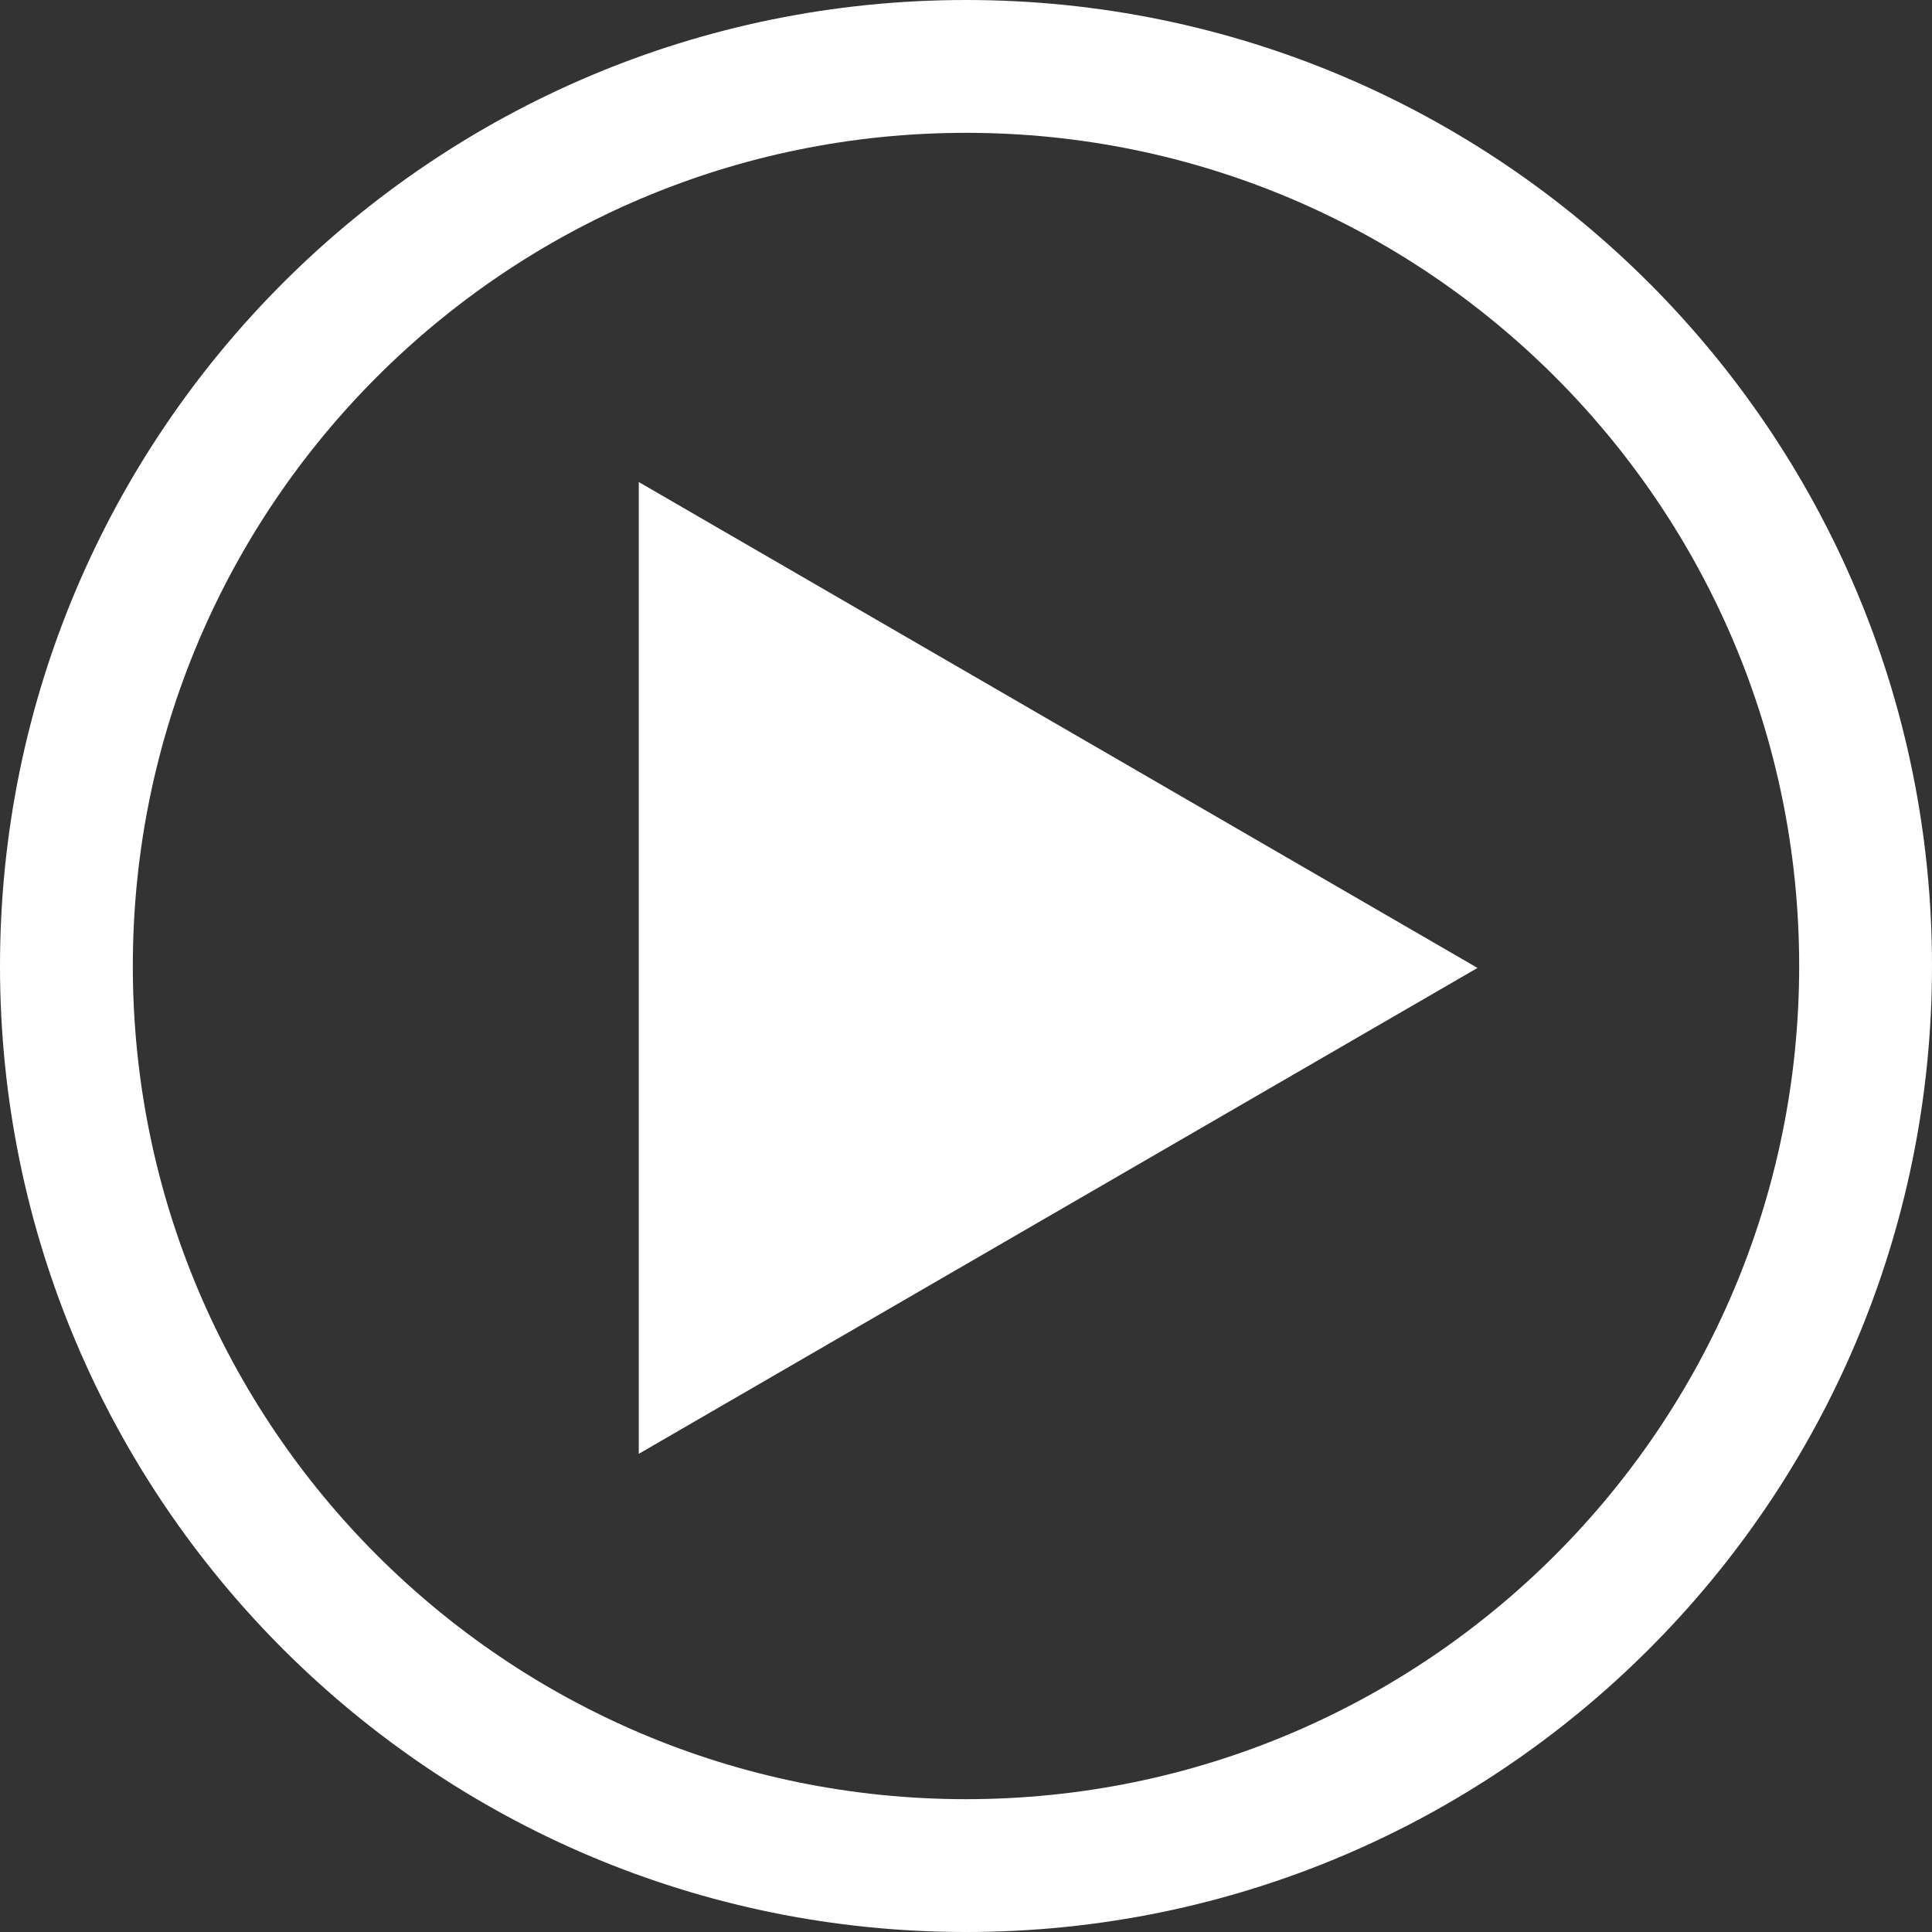 <?xml version="1.0" encoding="utf-8"?>
<!-- Generator: Adobe Illustrator 16.0.0, SVG Export Plug-In . SVG Version: 6.00 Build 0)  -->
<!DOCTYPE svg PUBLIC "-//W3C//DTD SVG 1.1//EN" "http://www.w3.org/Graphics/SVG/1.1/DTD/svg11.dtd">
<svg version="1.1" id="Capa_1" xmlns="http://www.w3.org/2000/svg" xmlns:xlink="http://www.w3.org/1999/xlink" x="0px" y="0px"
	 width="80px" height="80px" viewBox="0 0 80 80" enable-background="new 0 0 80 80" xml:space="preserve">
<rect x="0" y="0" width="80" height="80" fill="#333333" stroke="none"/>
<rect display="none" fill-rule="evenodd" clip-rule="evenodd" fill="#FF0000" width="80" height="80"/>
<path display="none" fill-rule="evenodd" clip-rule="evenodd" fill="#FFFFFF" d="M0,40C0,17.91,17.91,0,40,0s40,17.91,40,40
	S62.09,80,40,80S0,62.09,0,40z M4.54,40C4.54,20.42,20.42,4.54,40,4.54S75.46,20.42,75.46,40S59.58,75.46,40,75.46
	S4.54,59.58,4.54,40z"/>
<path display="none" fill-rule="evenodd" clip-rule="evenodd" fill="#FFFFFF" d="M46.19,28.78c1.83,1.47,2.89,3.31,3.65,5
	c0.53,1.03,0.83,2.21,1.06,3.31c0.23,0.89,0.31,2.65,0.31,2.87c0,0.15-0.31,1.92-0.31,2.87c0,1.77-3.34,8.61-6,8.61
	c-1.37,0-2.2-1.1-2.2-2.21c0-1.25,0.91-1.69,2.05-3.23c0.46-0.67,0.84-1.33,1.06-1.99c0.38-0.96,0.61-2.28,0.84-3.16v-1.84
	c-0.23-0.89-0.46-2.21-0.84-3.09c-0.38-0.96-0.83-1.99-1.74-2.87c-0.99-1.11-1.37-1.55-1.37-2.43c0-1.33,1.06-2.14,2.2-2.14
	C45.36,28.48,45.66,28.34,46.19,28.78z M39.89,27.16v25.61c-0.31,1.17-1.14,1.69-1.98,1.69c-0.15,0-0.76-0.15-1.06-0.37
	c-2.51-1.69-4.94-3.53-7.44-5.37h-6.99c-1.07-0.15-1.75-1.18-1.75-1.91V32.75c-0.07-0.37,0.84-1.47,1.52-1.47h7.06
	c2.59-1.84,5.09-3.75,7.68-5.52c0.22-0.22,0.76-0.22,0.98-0.22C38.67,25.54,39.89,26.13,39.89,27.16z M53.41,24.95
	c3.26,3.46,4.71,6.99,5.47,10.6c0.23,0.88,0.45,2.65,0.45,2.87v3.09c0,0.22-0.22,1.99-0.45,2.94c-0.23,1.11-0.61,2.28-0.99,3.39
	c-1.06,2.79-2.81,5.88-5.77,8.46c-0.31,0.29-1.07,0.37-1.22,0.37c-1.44,0-2.28-1.25-2.28-2.28c0-0.15,0.08-0.96,0.38-1.18
	c1.98-2.14,3.57-4.27,4.41-6.33c0.83-1.91,1.29-4.12,1.44-6.11v-1.62c-0.07-1.03-0.23-2.2-0.53-3.23c-0.15-0.74-0.38-1.48-0.61-2.06
	c-0.83-2.29-2.28-4.71-4.55-6.92c-0.38-0.37-0.54-1.03-0.54-1.47c0-1.33,1.22-2.14,2.28-2.14C52.04,23.33,52.27,23.7,53.41,24.95z"
	/>
<path display="none" fill-rule="evenodd" clip-rule="evenodd" fill="#FFFFFF" d="M37.55,26.86v14.3h2.42v-6.4
	c0.19-0.65,0.7-1.1,1.27-1.1c0.32,0,1.28,0.32,1.28,0.97v6.99h2.42v-4.53c0.06-0.71,0.7-0.97,1.21-0.97c0.57,0,1.21,0.45,1.21,1.16
	v5.44h2.42v-3.04c0.19-0.72,0.83-0.84,1.15-0.84c0.38,0,1.21,0.32,1.21,0.9v8.22c-0.32,3.56-3.76,6.15-6.63,6.15h-6.69
	c-1.08-0.07-2.48-0.59-3.5-1.43c-1.92-1.49-3.06-3.62-3.77-5.17c-1.21-2.72-3.76-7.83-3.76-8.03c0-0.64,0.58-1.36,1.22-1.36
	c2.16,0,3.95,5.83,4.07,6.09l2.04-0.78V26.86c0.07-0.58,0.71-1.03,1.22-1.03C36.72,25.83,37.55,26.22,37.55,26.86z M39.9,26.8v4.66
	c0,0-0.06,0.06,0.13,0.06c0.13,0,0.38-0.19,0.58-0.19c0.19-0.07,0.44,0,0.57,0c2.61,0,3.5,2.65,3.63,2.65
	c0.19,0,1.09-0.26,1.28-0.26c0.12,0,0.89,0.13,1.34,0.26c0.89,0.26,1.91,1.56,2.1,2.46c0,0.07,0,0.26,0.13,0.26
	c0.19,0,1.14-0.26,1.33-0.26c0.13,0,0.51,0,0.77,0.07c1.08,0.06,2.74,1.81,2.74,3.04v8.47c-0.57,5.37-5.16,8.48-9.18,8.48h-6.31
	c-2.42-0.06-5.22-1.29-7.46-4.27c-0.82-1.1-1.52-2.52-2.03-3.56c-0.77-1.62-4.02-8.02-4.02-8.61V38.9c0.32-2.14,2.1-3.11,3.57-3.11
	c1.34,0,2.29,0.59,3.63,2.14l0.07-11.13c0.31-2.26,1.84-3.3,3.57-3.3C38.31,23.5,39.9,25.12,39.9,26.8z"/>
<path display="none" fill-rule="evenodd" clip-rule="evenodd" fill="#FFFFFF" stroke="#FFFFFF" stroke-width="2" stroke-linecap="round" stroke-linejoin="round" stroke-miterlimit="10" d="
	M46.32,39.77c0,3.61-2.85,6.27-6.21,6.27c-2.05,0-4.82-1.18-5.84-3.98c-0.15-0.45-0.37-1.33-0.37-1.48v-1.54
	c0.51-3.62,3.43-5.53,6.21-5.53C43.69,33.51,46.32,36.46,46.32,39.77z M48.8,39.77c0,4.94-3.94,8.77-8.69,8.77
	c-3.07,0-6.72-1.62-8.26-5.82c-0.21-0.66-0.43-1.84-0.43-1.99v-1.84c0.95-5.75,4.82-7.81,8.69-7.81
	C44.86,31.08,48.8,34.83,48.8,39.77z M44.35,26.51c1.28,1.29,4.42,3.94,4.42,3.94l4.86,0.04c1.02-0.15,2.55,1.18,2.55,2.28v15.92
	c-0.22,1.33-1.6,2.21-2.55,2.21H26.3c-1.09,0.15-2.48-1.33-2.48-2.21V32.62c0.14-1.32,1.53-2.13,2.48-2.13h4.61
	c0.29-0.15,1.93-1.81,4.6-3.98H44.35z M45.08,24c0.22,0,0.91,0.55,4.67,4.05h4.53c2.34,0,4.39,2.8,4.39,4.43v16.36
	c-0.15,0.59-0.37,1.1-0.59,1.77c-0.29,1.03-2.63,2.72-3.65,2.72H25.5c-1.83-0.14-4.17-2.65-4.17-4.42V32.48
	c-0.07-1.85,2.56-4.5,4.39-4.43h4.24c2.3-2.02,4.45-3.98,4.67-4.05H45.08z"/>
<path display="none" fill-rule="evenodd" clip-rule="evenodd" fill="#FFFFFF" stroke="#FFFFFF" stroke-width="2" stroke-linecap="round" stroke-linejoin="round" stroke-miterlimit="10" d="
	M46.32,42.44c0,3.61-2.85,6.26-6.21,6.26c-2.05,0-4.82-1.18-5.84-3.98c-0.15-0.44-0.37-1.32-0.37-1.47V41.7
	c0.51-3.61,3.43-5.53,6.21-5.53C43.69,36.17,46.32,39.12,46.32,42.44z M48.8,42.44c0,4.94-3.94,8.77-8.69,8.77
	c-3.07,0-6.72-1.62-8.26-5.82c-0.21-0.67-0.43-1.85-0.43-1.99v-1.85c0.95-5.74,4.82-7.81,8.69-7.81
	C44.86,33.74,48.8,37.5,48.8,42.44z M44.35,29.17c1.28,1.29,4.42,3.95,4.42,3.95l4.86,0.03c1.02-0.14,2.55,1.18,2.55,2.29v15.92
	c-0.22,1.32-1.6,2.21-2.55,2.21H26.3c-1.09,0.15-2.48-1.33-2.48-2.21V35.29c0.14-1.33,1.53-2.14,2.48-2.14h4.61
	c0.29-0.14,1.93-1.8,4.6-3.98H44.35z M45.08,26.67c0.22,0,0.91,0.55,4.67,4.05h4.53c2.34,0,4.39,2.8,4.39,4.42V51.5
	c-0.15,0.59-0.37,1.11-0.59,1.77C57.79,54.3,55.45,56,54.43,56H25.5c-1.83-0.15-4.17-2.65-4.17-4.42V35.14
	c-0.07-1.84,2.56-4.49,4.39-4.42h4.24c2.3-2.03,4.45-3.98,4.67-4.05H45.08z"/>
<polygon display="none" fill-rule="evenodd" clip-rule="evenodd" fill="#FFFFFF" stroke="#FFFFFF" stroke-miterlimit="10" points="
	51.26,28.46 55.01,28.46 55.01,23.9 59.31,23.9 59.31,20.2 55.01,20.2 55.01,15.64 51.26,15.64 51.26,20.2 46.97,20.2 46.97,23.9 
	51.26,23.9 "/>
<polygon fill-rule="evenodd" clip-rule="evenodd" fill="#FFFFFF" points="26.45,19.96 61.18,40.08 26.45,60.2 "/>
<path fill-rule="evenodd" clip-rule="evenodd" fill="#FFFFFF" d="M40,5.5c19.05,0,34.5,15.45,34.5,34.5S59.05,74.5,40,74.5
	S5.5,59.05,5.5,40S20.95,5.5,40,5.5z M40,0c22.09,0,40,17.91,40,40S62.09,80,40,80S0,62.09,0,40S17.91,0,40,0z"/>
</svg>

